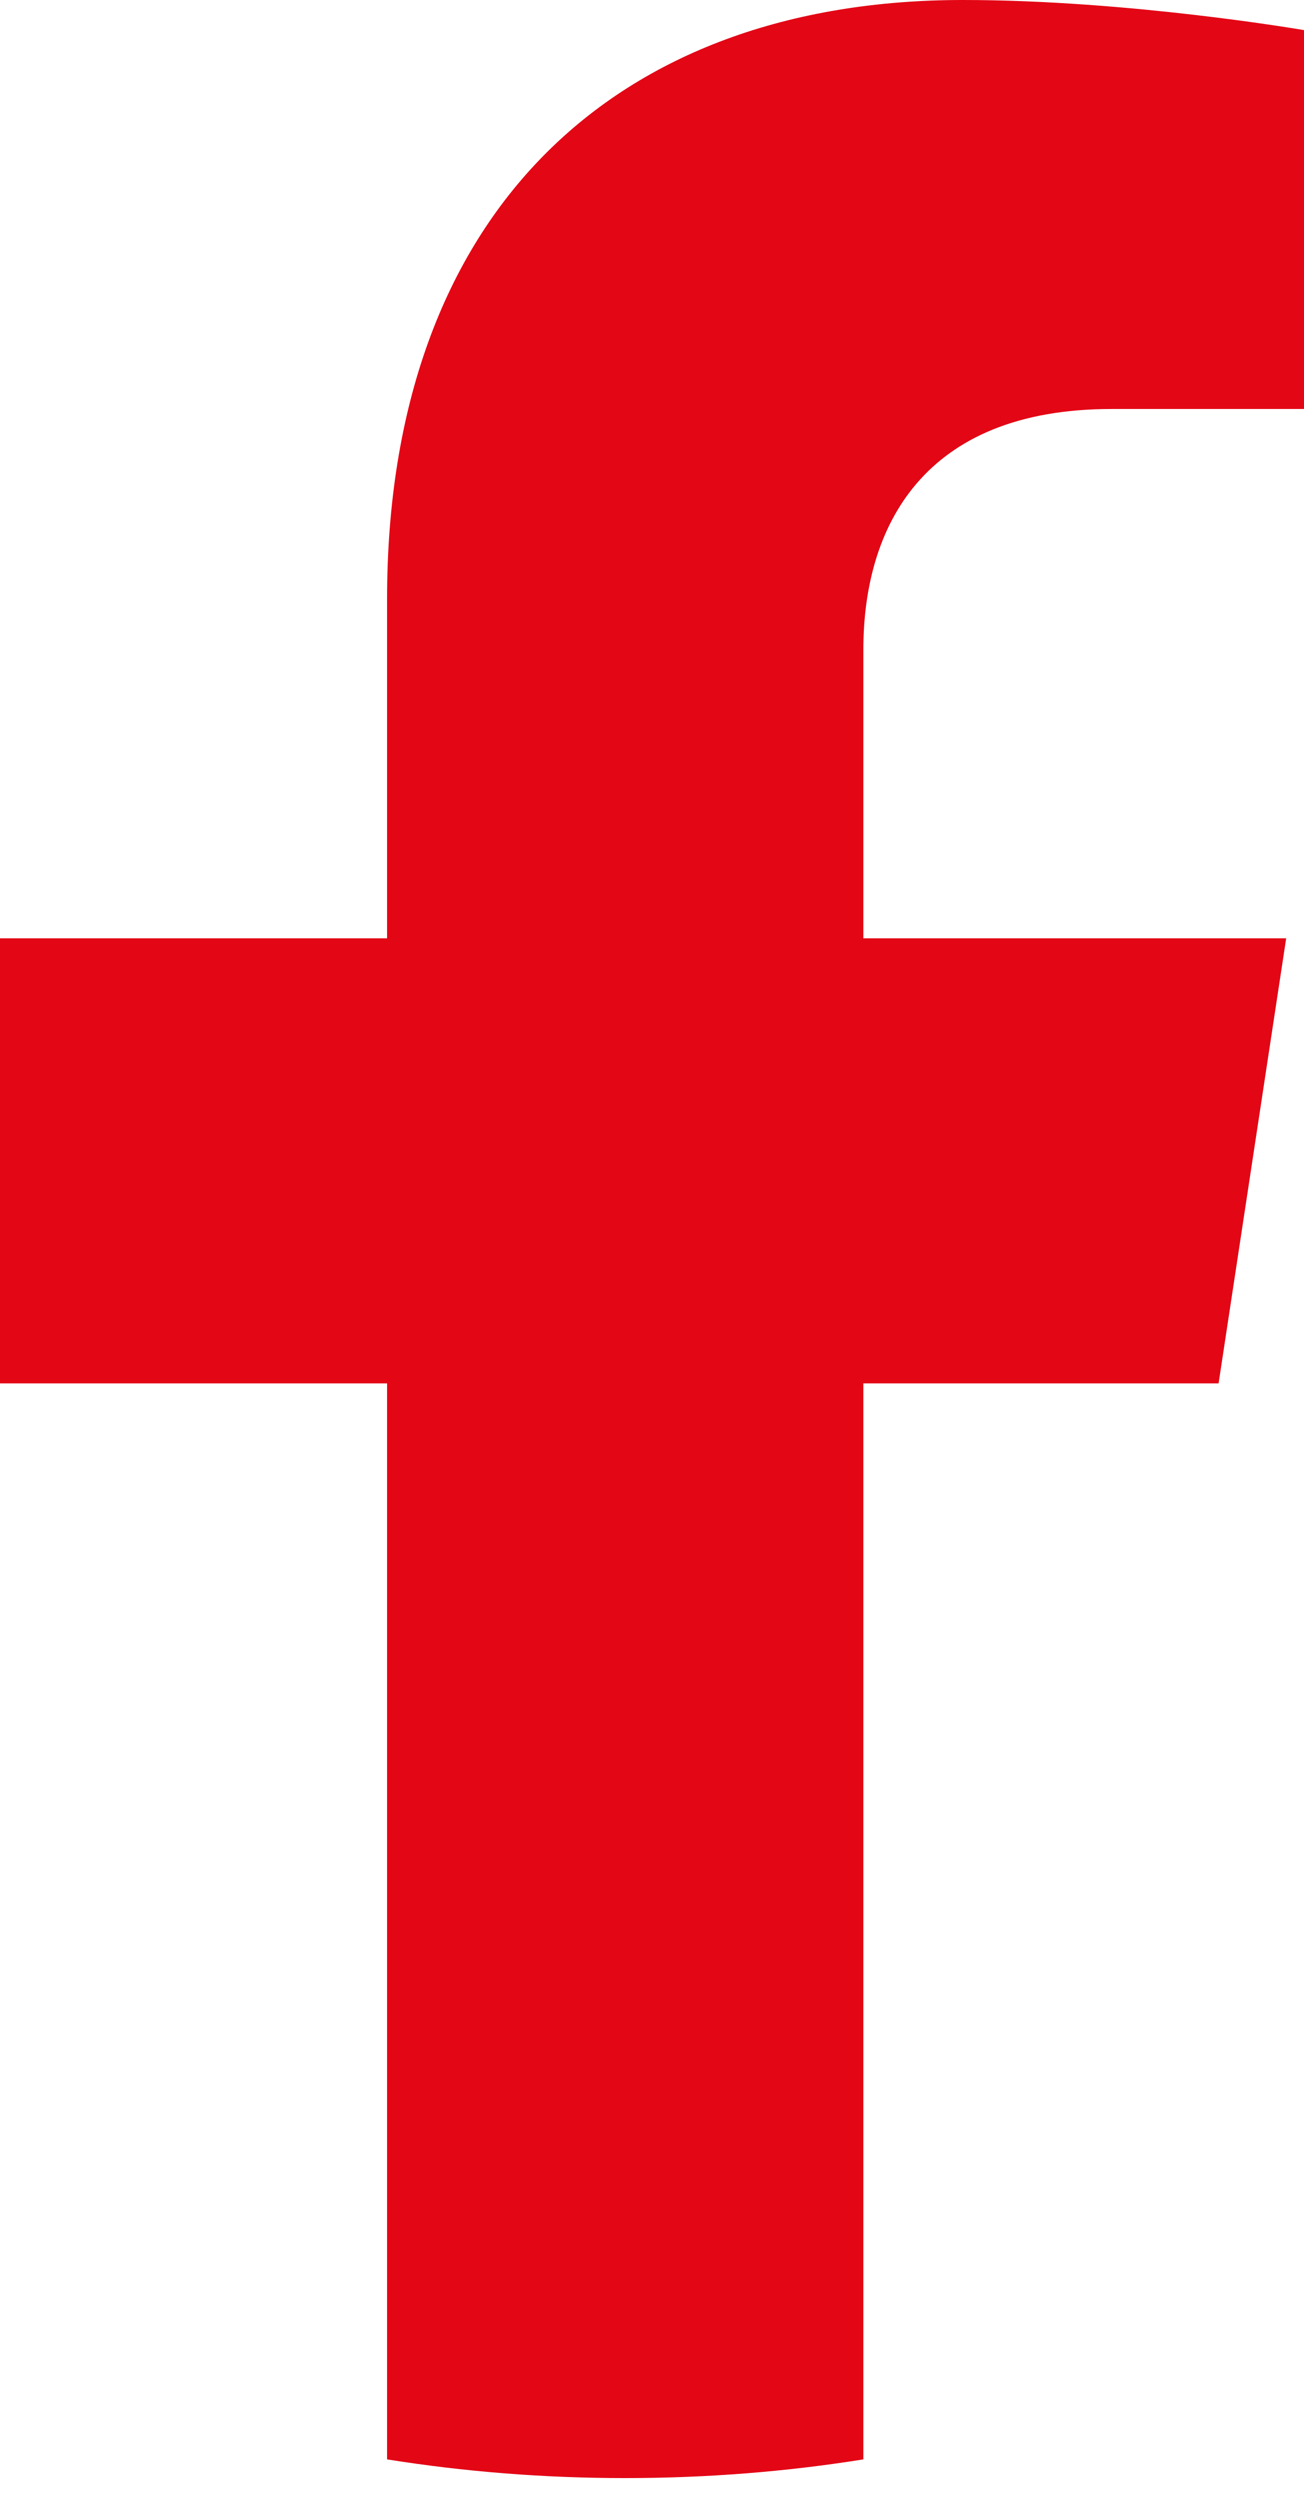 <svg width="12" height="23" viewBox="0 0 12 23" fill="none" xmlns="http://www.w3.org/2000/svg">
<path d="M11.214 12.728L11.836 8.633H7.945V5.977C7.945 4.856 8.488 3.763 10.23 3.763H12V0.277C12 0.277 10.395 0 8.86 0C5.655 0 3.562 1.962 3.562 5.512V8.633H0V12.728H3.562V22.628C4.277 22.742 5.008 22.8 5.753 22.8C6.499 22.8 7.23 22.742 7.945 22.628V12.728H11.214Z" fill="#E30615"/>
</svg>
